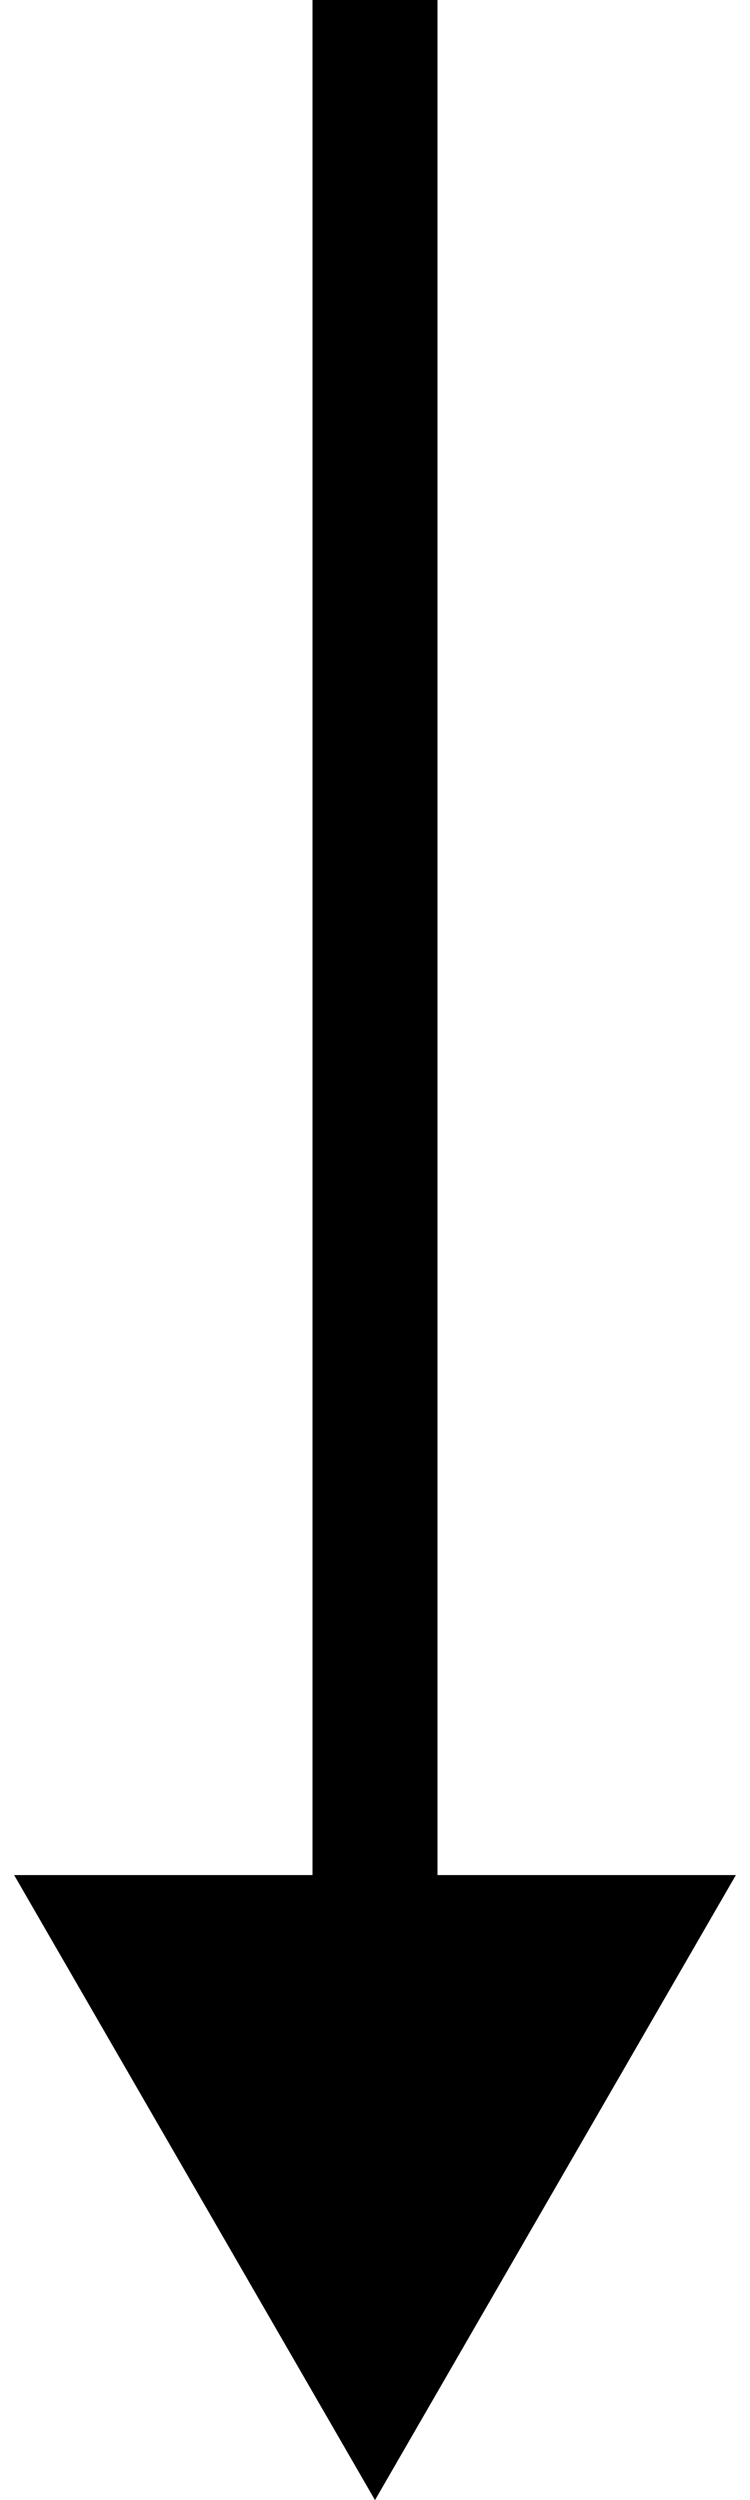 <?xml version="1.0" encoding="UTF-8"?> <svg xmlns="http://www.w3.org/2000/svg" width="12" height="40" viewBox="0 0 12 40" fill="none"><path d="M6 40L11.774 30L0.226 30L6 40ZM5 -4.37113e-08L5 31L7 31L7 4.37113e-08L5 -4.37113e-08Z" fill="black"></path></svg> 